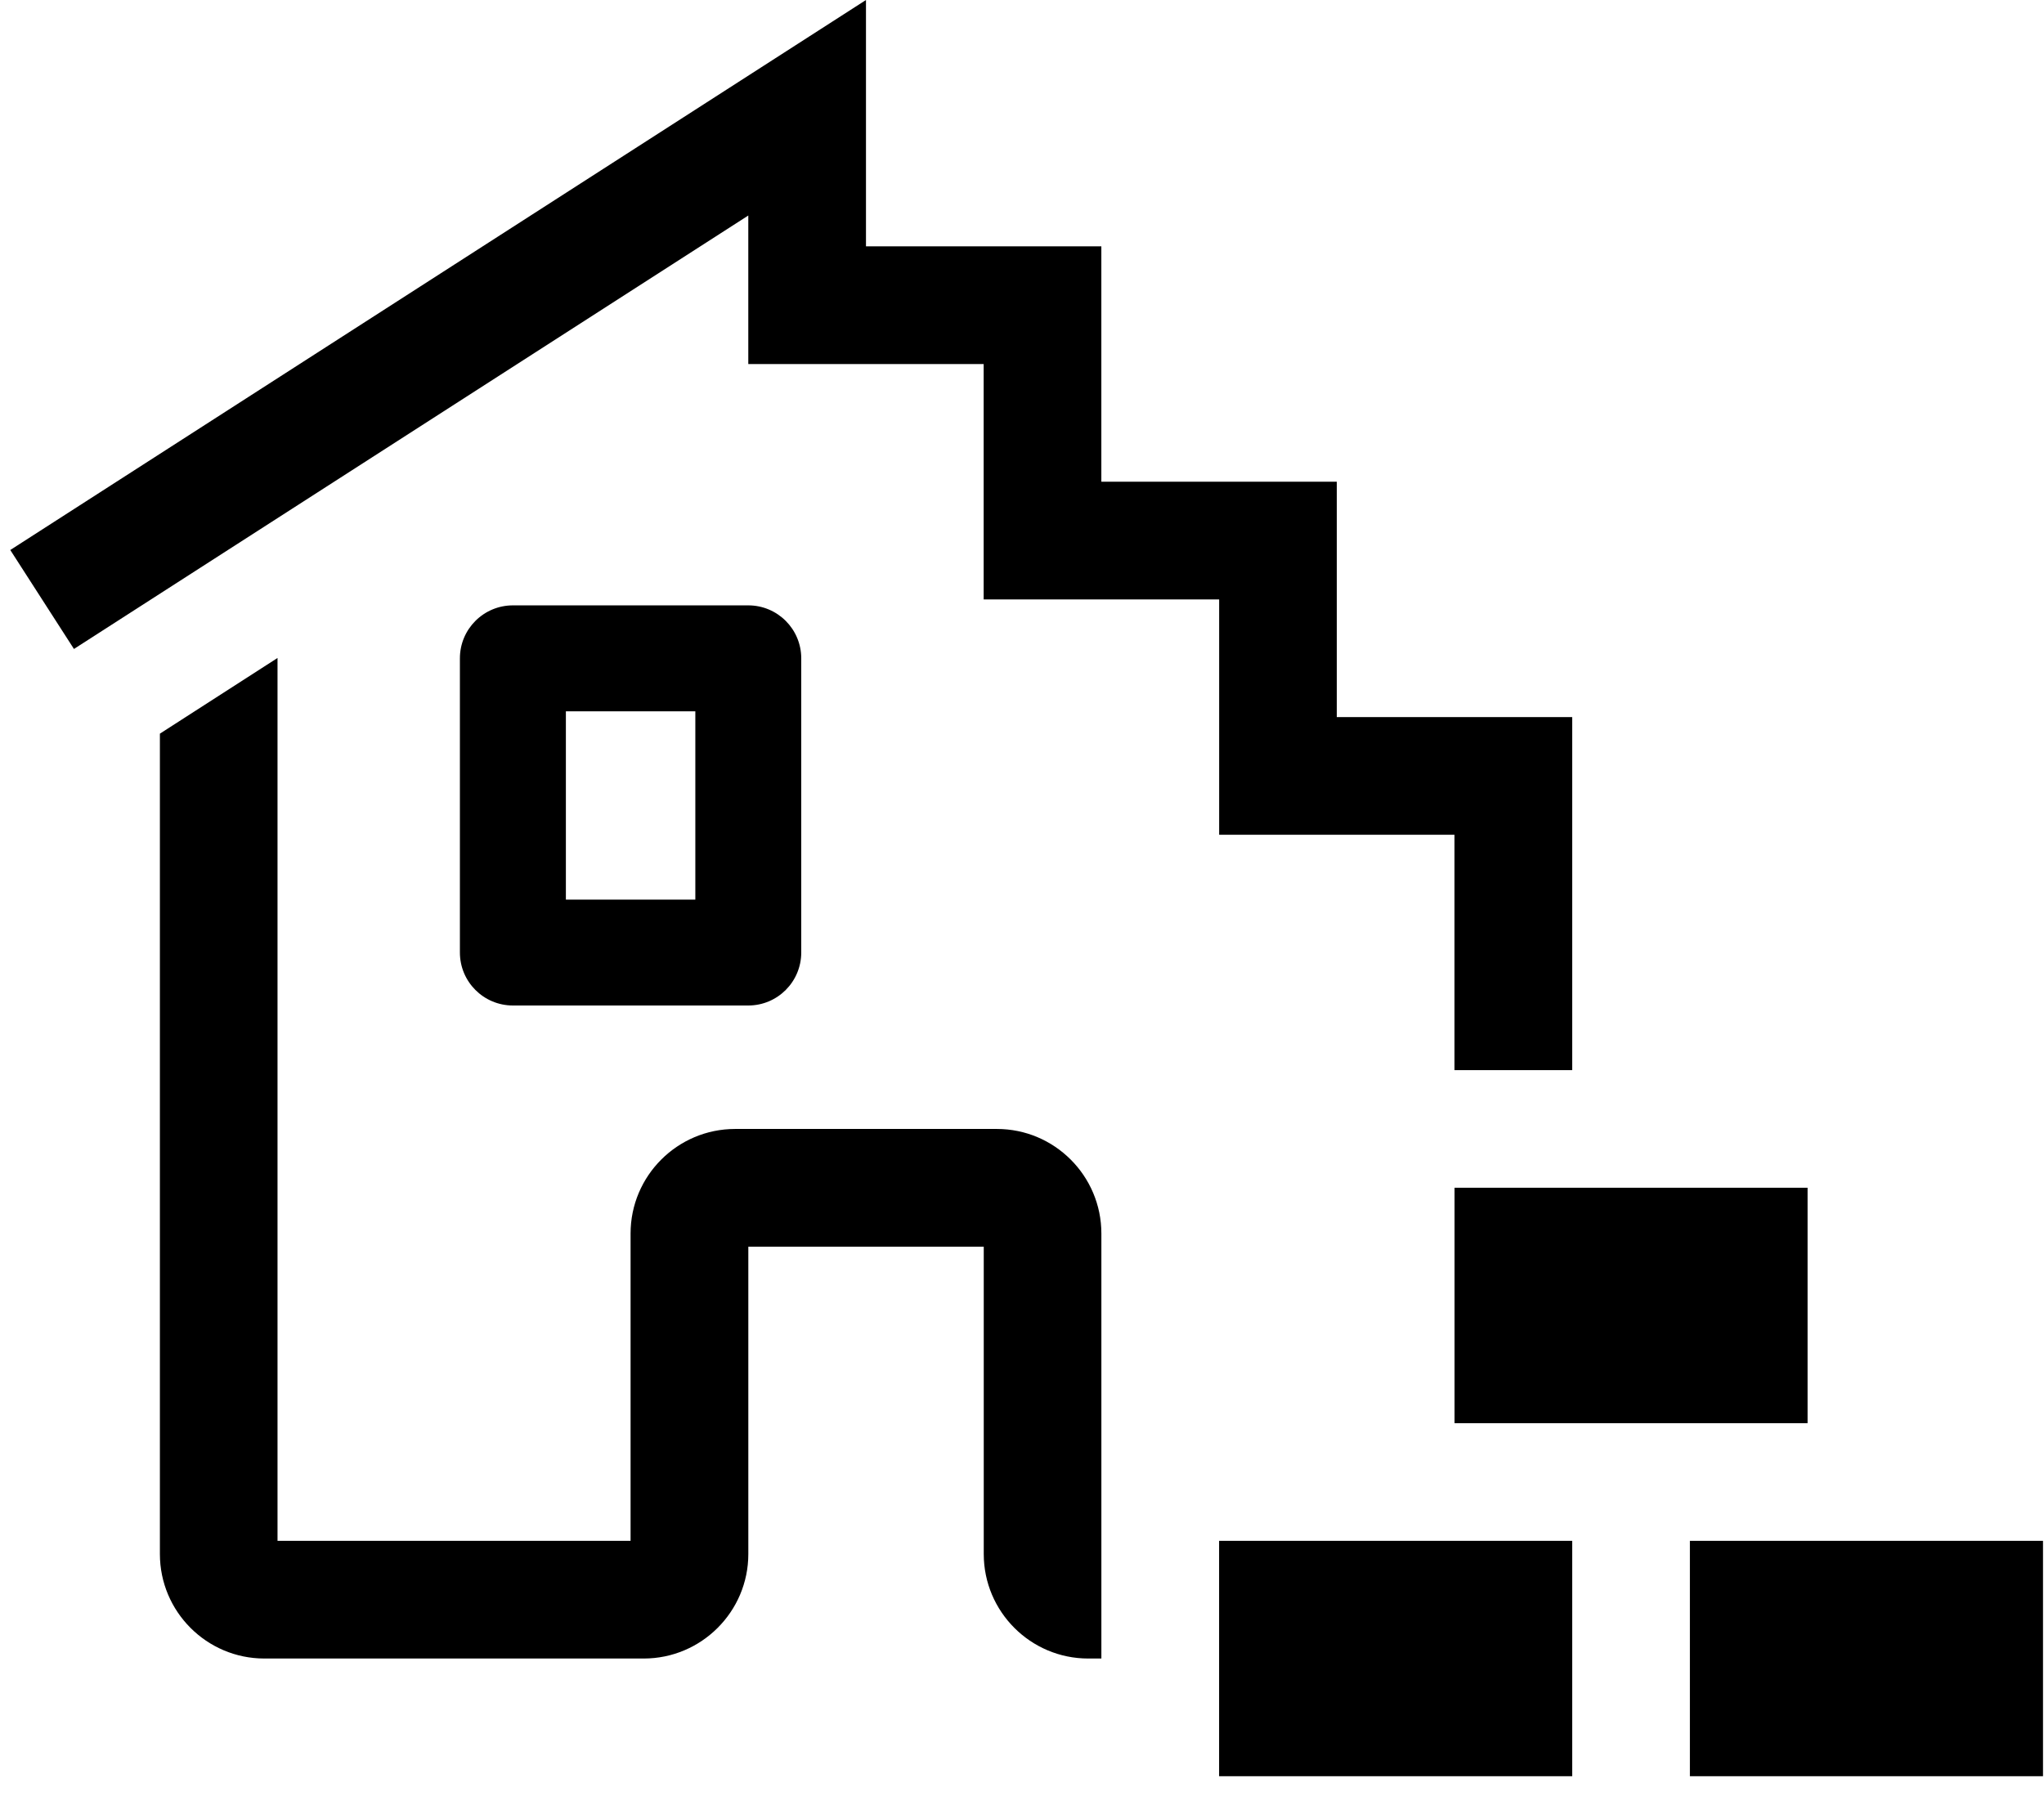<?xml version="1.0" encoding="UTF-8"?>
<svg width="66px" height="58px" viewBox="0 0 66 58" version="1.1" xmlns="http://www.w3.org/2000/svg" xmlns:xlink="http://www.w3.org/1999/xlink">
    <!-- Generator: Sketch 64 (93537) - https://sketch.com -->
    <title>Combined Shape</title>
    <desc>Created with Sketch.</desc>
    <g id="LAYOUTS" stroke="none" stroke-width="1" fill="none" fill-rule="evenodd">
        <g id="xDeskMax" transform="translate(-954, -2343)" fill="#000000">
            <g id="CONTENT-BAUSTEINE" transform="translate(374, 1776)">
                <g id="INFOGRAPHIC" transform="translate(0, 342)">
                    <g id="Group-8" transform="translate(96, 0)">
                        <g id="Group-7" transform="translate(448, 212)">
                            <path d="M86.766,62.76 L86.766,70.362 L75.364,70.362 L75.364,62.76 L86.766,62.76 Z M101.968,62.76 L101.968,70.362 L90.566,70.362 L90.566,62.76 L101.968,62.76 Z M44.961,34.249 L44.961,62.761 L56.361,62.761 L56.361,52.835 C56.361,50.973 57.875,49.459 59.737,49.459 L59.737,49.459 L68.189,49.459 C70.049,49.459 71.563,50.973 71.563,52.835 L71.563,52.835 L71.563,66.561 L71.137,66.561 C69.277,66.561 67.765,65.047 67.765,63.187 L67.765,63.187 L67.765,53.261 L60.163,53.261 L60.163,63.187 C60.163,65.047 58.647,66.561 56.787,66.561 L56.787,66.561 L44.535,66.561 C42.675,66.561 41.163,65.047 41.163,63.187 L41.163,63.187 L41.163,36.693 L44.961,34.249 Z M94.366,51.358 L94.366,58.96 L82.966,58.96 L82.966,51.358 L94.366,51.358 Z M63.962,13 L63.962,20.956 L71.562,20.956 L71.562,28.556 L79.164,28.556 L79.164,36.158 L86.766,36.158 L86.766,47.56 L82.964,47.56 L82.964,39.958 L75.366,39.958 L75.366,32.358 L67.762,32.358 L67.762,24.756 L60.162,24.756 L60.162,19.96 L38.388,33.958 L36.332,30.762 L63.962,13 Z M60.162,32.55 C61.106,32.55 61.872,33.316 61.872,34.26 L61.872,34.26 L61.872,43.76 C61.872,44.706 61.106,45.472 60.162,45.472 L60.162,45.472 L52.562,45.472 C51.616,45.472 50.85,44.706 50.85,43.76 L50.85,43.76 L50.85,34.26 C50.85,33.316 51.616,32.55 52.562,32.55 L52.562,32.55 Z M58.452,35.972 L54.272,35.972 L54.272,42.052 L58.452,42.052 L58.452,35.972 Z" id="Combined-Shape"></path>
                        </g>
                    </g>
                </g>
            </g>
        </g>
    </g>
</svg>